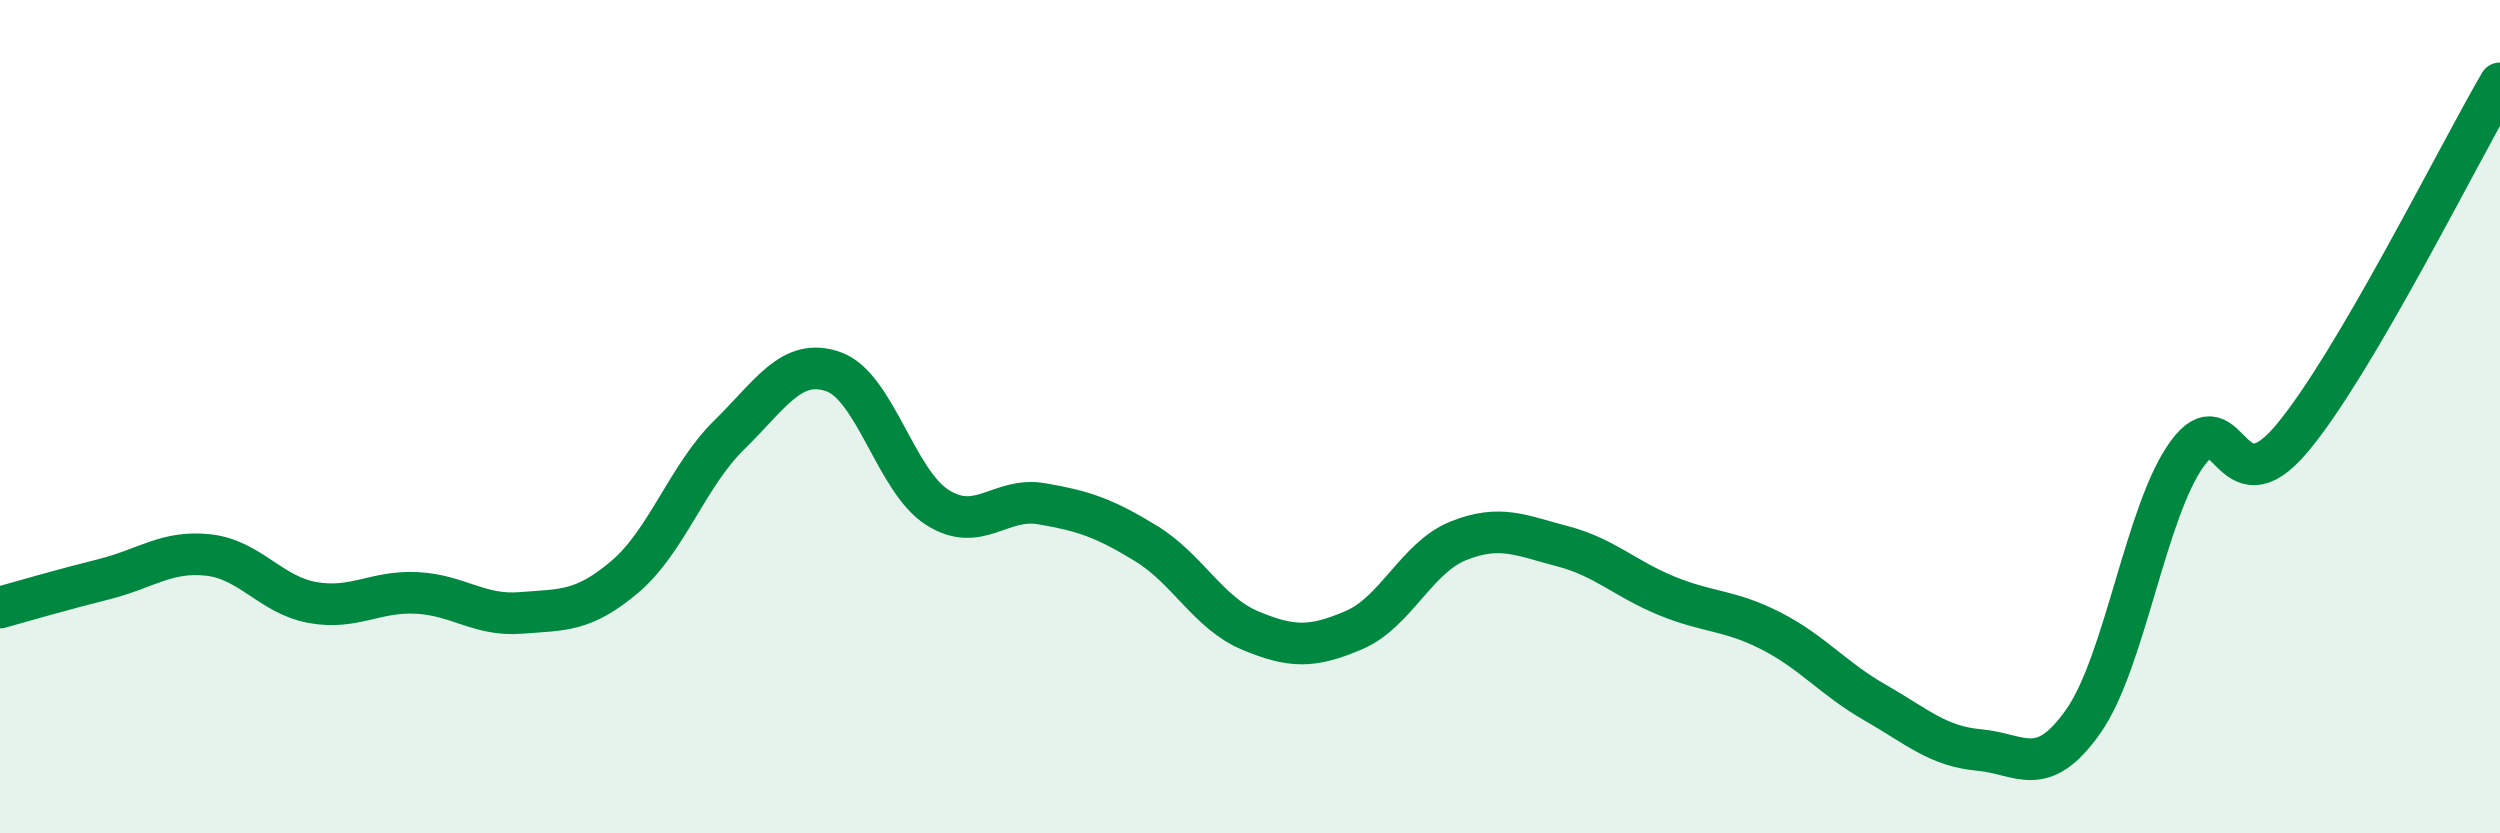
    <svg width="60" height="20" viewBox="0 0 60 20" xmlns="http://www.w3.org/2000/svg">
      <path
        d="M 0,14.58 C 0.5,14.44 1.5,14.15 2.5,13.9 C 3.5,13.65 4,13.21 5,13.32 C 6,13.43 6.5,14.28 7.5,14.46 C 8.5,14.64 9,14.18 10,14.23 C 11,14.28 11.5,14.79 12.5,14.71 C 13.5,14.63 14,14.69 15,13.84 C 16,12.99 16.5,11.42 17.5,10.44 C 18.5,9.46 19,8.57 20,8.92 C 21,9.27 21.5,11.55 22.5,12.18 C 23.5,12.81 24,11.92 25,12.09 C 26,12.26 26.5,12.43 27.5,13.04 C 28.5,13.65 29,14.71 30,15.13 C 31,15.55 31.5,15.55 32.5,15.12 C 33.5,14.69 34,13.38 35,12.98 C 36,12.58 36.5,12.85 37.5,13.11 C 38.5,13.37 39,13.89 40,14.3 C 41,14.71 41.5,14.63 42.5,15.14 C 43.5,15.65 44,16.29 45,16.86 C 46,17.43 46.5,17.91 47.5,18 C 48.5,18.09 49,18.73 50,17.31 C 51,15.89 51.5,12.24 52.5,10.88 C 53.5,9.52 53.5,12.31 55,10.53 C 56.5,8.75 59,3.71 60,2L60 20L0 20Z"
        fill="#008740"
        opacity="0.1"
        stroke-linecap="round"
        stroke-linejoin="round"
      />
      <path
        d="M 0,14.58 C 0.5,14.44 1.5,14.15 2.5,13.9 C 3.5,13.65 4,13.21 5,13.32 C 6,13.43 6.5,14.28 7.5,14.46 C 8.5,14.64 9,14.18 10,14.23 C 11,14.28 11.5,14.79 12.5,14.71 C 13.5,14.63 14,14.69 15,13.84 C 16,12.99 16.5,11.42 17.5,10.44 C 18.5,9.46 19,8.57 20,8.92 C 21,9.27 21.5,11.55 22.5,12.18 C 23.5,12.81 24,11.92 25,12.09 C 26,12.26 26.5,12.43 27.5,13.04 C 28.5,13.65 29,14.71 30,15.13 C 31,15.55 31.5,15.55 32.5,15.12 C 33.5,14.69 34,13.38 35,12.98 C 36,12.58 36.5,12.85 37.5,13.11 C 38.5,13.37 39,13.89 40,14.3 C 41,14.71 41.5,14.63 42.5,15.14 C 43.5,15.65 44,16.29 45,16.86 C 46,17.43 46.5,17.91 47.5,18 C 48.5,18.09 49,18.73 50,17.31 C 51,15.89 51.5,12.24 52.5,10.88 C 53.5,9.52 53.5,12.31 55,10.53 C 56.5,8.75 59,3.71 60,2"
        stroke="#008740"
        stroke-width="1"
        fill="none"
        stroke-linecap="round"
        stroke-linejoin="round"
      />
    </svg>
  